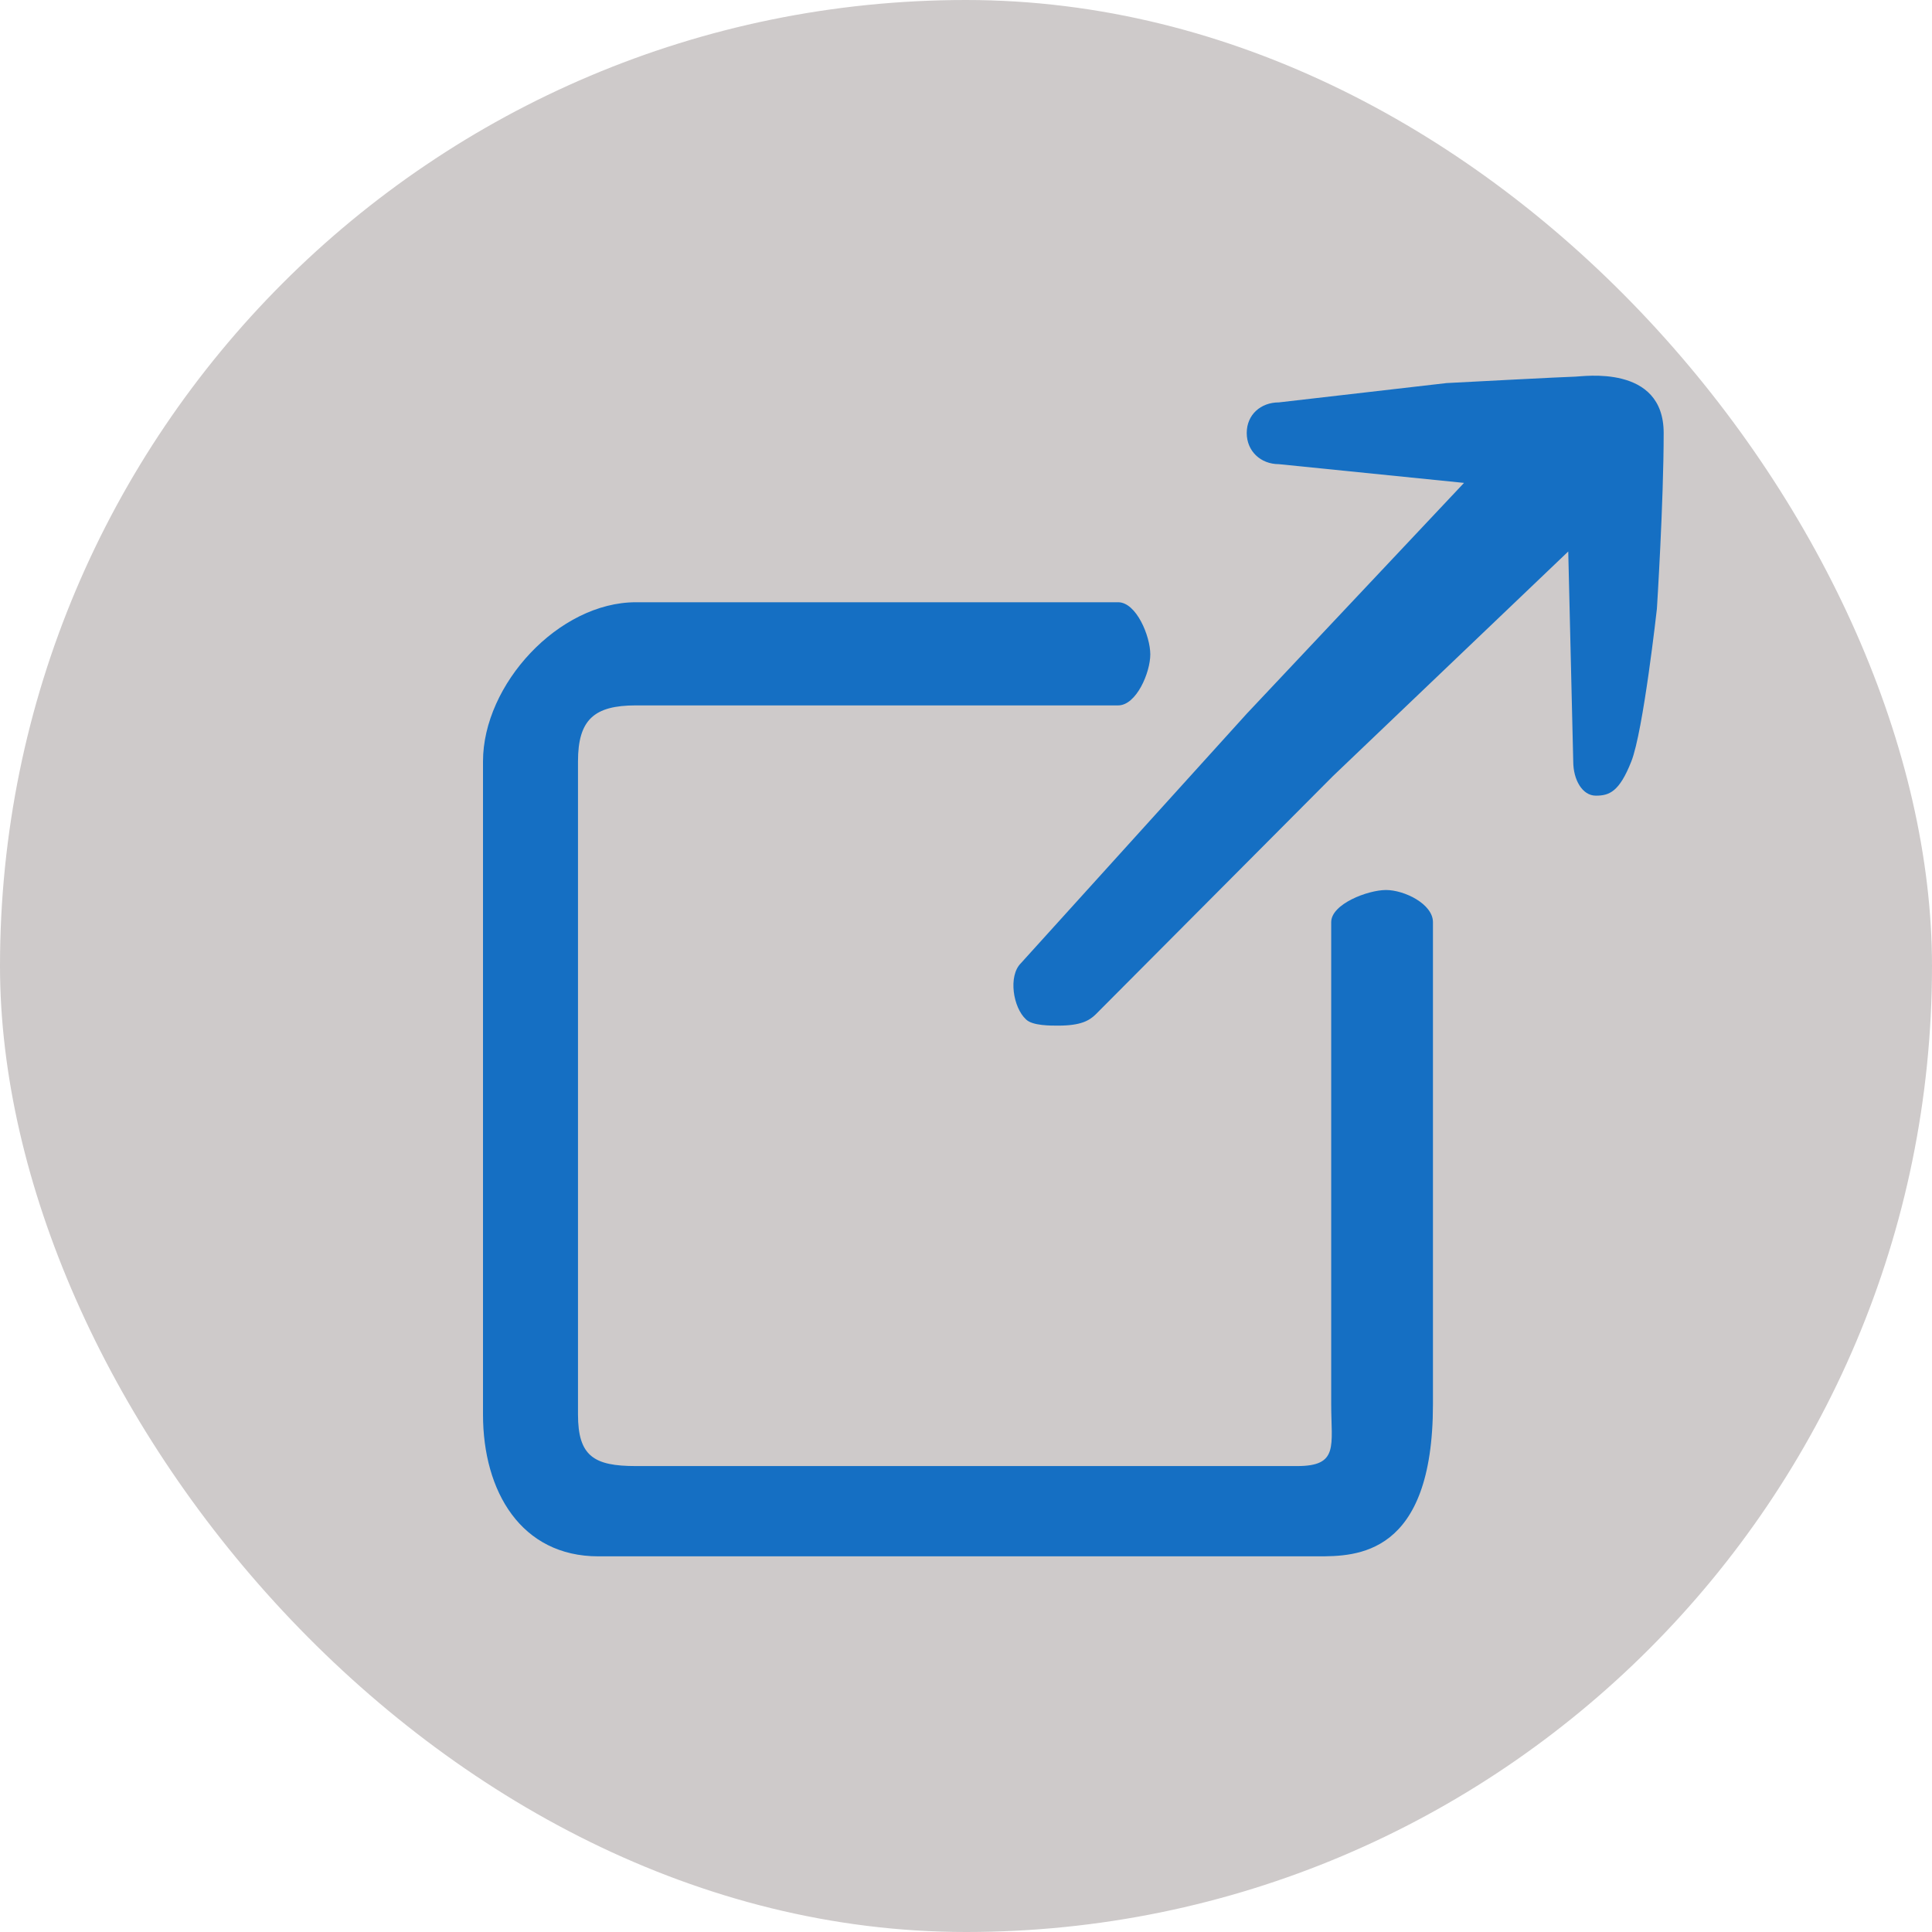     <svg
      width="36"
      height="36"
      viewBox="0 0 36 36"
      fill="none"
      xmlns="http://www.w3.org/2000/svg"
    >
      <rect width="36" height="36" rx="18" fill="#CECACA" />
      <path
        d="M23.83 7.498C23.491 7.498 23.231 7.728 23.231 8.068C23.231 8.407 23.491 8.649 23.83 8.649L27.28 8.998L23.231 13.299L19.022 17.949C18.783 18.188 18.878 18.775 19.118 18.995C19.238 19.115 19.581 19.111 19.72 19.111C20.136 19.111 20.298 19.019 20.418 18.9L24.838 14.461L29.222 10.276L29.315 14.189C29.315 14.528 29.483 14.826 29.736 14.826C29.988 14.826 30.174 14.754 30.397 14.189C30.621 13.624 30.874 11.342 30.874 11.342C30.874 11.342 31 9.358 31 8.068C31 6.778 29.483 7.018 29.356 7.018C29.23 7.018 26.954 7.138 26.954 7.138L23.83 7.498ZM11.849 11.222C10.411 11.222 9 12.752 9 14.189V20.111V26.357C9 27.794 9.712 29 11.149 29C11.149 29 23.837 29 24.552 29C25.266 29 26.701 29 26.701 26.165L26.701 17.183C26.701 16.844 26.167 16.584 25.827 16.584C25.488 16.584 24.805 16.844 24.805 17.183V26.165C24.805 26.943 24.951 27.318 24.172 27.318H11.849C11.07 27.318 10.77 27.136 10.77 26.357V20.111V14.189C10.77 13.411 11.07 13.144 11.849 13.144H20.835C21.174 13.144 21.434 12.533 21.434 12.193C21.434 11.854 21.174 11.222 20.835 11.222H11.849Z"
        fill="#156FC3"
      />
    </svg>
